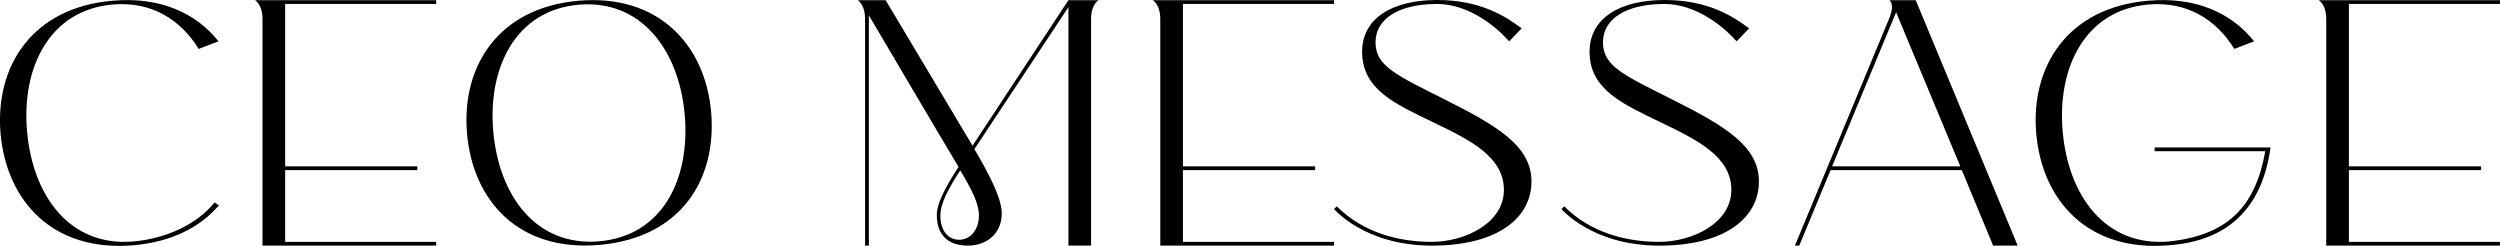 <?xml version="1.0" encoding="UTF-8"?><svg id="_レイヤー_2" xmlns="http://www.w3.org/2000/svg" viewBox="0 0 397.25 39.07"><defs><style>.cls-1{stroke-width:0px;}</style></defs><g id="_その他素材"><path class="cls-1" d="m.09,21.24C-.84,10.53,5.11,1.23,17.83.12c7.59-.69,13.32,1.95,16.89,6.45l-3.15,1.2C28.69,3.09,24.04.18,17.89.72,7.93,1.59,3.39,10.65,4.3,20.88c.9,10.23,6.78,18.36,16.89,17.49,5.13-.45,10.08-2.67,12.9-6.21l.69.48c-2.97,3.45-7.47,5.79-13.53,6.33C8.38,40.08,1.05,31.95.09,21.24Z"/><path class="cls-1" d="m40.51.03h28.8v.6h-24v25.8h21v.6h-21v11.4h24v.6h-27.6V3.03c0-2.37-1.2-3-1.2-3Z"/><path class="cls-1" d="m95.3,38.91c-12.87,1.14-20.16-6.99-21.09-17.7S79.22,1.23,91.91.12c12.69-1.11,20.16,6.99,21.09,17.7s-4.83,19.95-17.7,21.09Zm13.5-20.7c-.9-10.2-6.9-18.33-16.86-17.46-9.93.87-14.46,9.9-13.56,20.13.9,10.2,6.78,18.33,16.86,17.46,10.08-.9,14.46-9.93,13.56-20.13Z"/><path class="cls-1" d="m136.32.03h4.41s11.43,19.14,13.47,22.56c.09.18.21.39.33.57C158.97,16.41,169.77.03,169.77.03h4.8s-1.2.63-1.2,3v36h-3.6V1.14c-2.61,3.93-11.43,17.28-14.94,22.56,2.01,3.42,4.35,7.65,4.35,10.2,0,3.36-2.55,5.13-5.37,5.13-3.45,0-4.95-1.98-4.95-4.86,0-1.74,1.14-4.08,3.45-7.65-3.24-5.4-13.97-23.61-14.25-24.09v36.6h-.6V3.03c0-2.37-1.2-3-1.14-3Zm16.26,27.03c-1.92,3-3.15,5.22-3.15,7.23,0,2.49,1.35,3.81,2.97,3.81s3.15-1.38,3.15-3.87c0-1.92-1.17-4.14-2.97-7.17Z"/><path class="cls-1" d="m183.17.03h28.8v.6h-24v25.8h21v.6h-21v11.4h24v.6h-27.6V3.03c0-2.37-1.2-3-1.2-3Z"/><path class="cls-1" d="m227.51,39.03c-10.65,0-15.54-5.82-15.54-5.82l.45-.42c4.17,4.17,9.78,5.64,15.09,5.64s11.46-3,11.46-8.25-5.28-7.89-11.22-10.74c-5.94-2.88-11.31-5.16-11.31-11.22,0-5.34,4.83-8.22,11.91-8.22s11.04,2.73,13.44,4.5l-1.98,2.07c-2.04-2.31-6.39-5.94-11.49-5.94-5.97,0-9.75,2.31-9.75,6.09s3.24,5.19,11.07,9.12c8.16,4.11,13.71,7.32,13.71,12.99s-5.19,10.2-15.84,10.2Z"/><path class="cls-1" d="m263.65,39.03c-10.65,0-15.54-5.82-15.54-5.82l.45-.42c4.17,4.17,9.78,5.64,15.09,5.64s11.46-3,11.46-8.25-5.28-7.89-11.22-10.74c-5.94-2.88-11.31-5.16-11.31-11.22,0-5.34,4.83-8.22,11.91-8.22s11.04,2.73,13.44,4.5l-1.98,2.07c-2.04-2.31-6.39-5.94-11.49-5.94-5.97,0-9.75,2.31-9.75,6.09s3.24,5.19,11.07,9.12c8.16,4.11,13.71,7.32,13.71,12.99s-5.19,10.2-15.84,10.2Z"/><path class="cls-1" d="m285.9,39.03h-.69l14.94-36c1.05-2.49.06-3,.06-3h4.2l16.2,39h-3.9l-4.98-12h-20.85l-4.98,12Zm5.22-12.6h20.37l-10.2-24.48-10.17,24.48Z"/><path class="cls-1" d="m323.56,21.24c-.93-10.71,5.01-20.01,17.73-21.12,7.59-.69,13.32,1.95,16.89,6.45l-3.15,1.2c-2.88-4.68-7.53-7.59-13.68-7.05-9.96.87-14.49,9.93-13.59,20.16.9,10.23,6.78,18.36,16.89,17.49,9.45-.99,13.77-5.67,15.3-14.34h-17.58v-.6h18.42c-1.35,9.81-6.93,14.85-16.08,15.54-12.9,1.11-20.19-7.02-21.15-17.73Z"/><path class="cls-1" d="m368.44.03h28.8v.6h-24v25.8h21v.6h-21v11.4h24v.6h-27.6V3.03c0-2.37-1.2-3-1.2-3Z"/></g></svg>